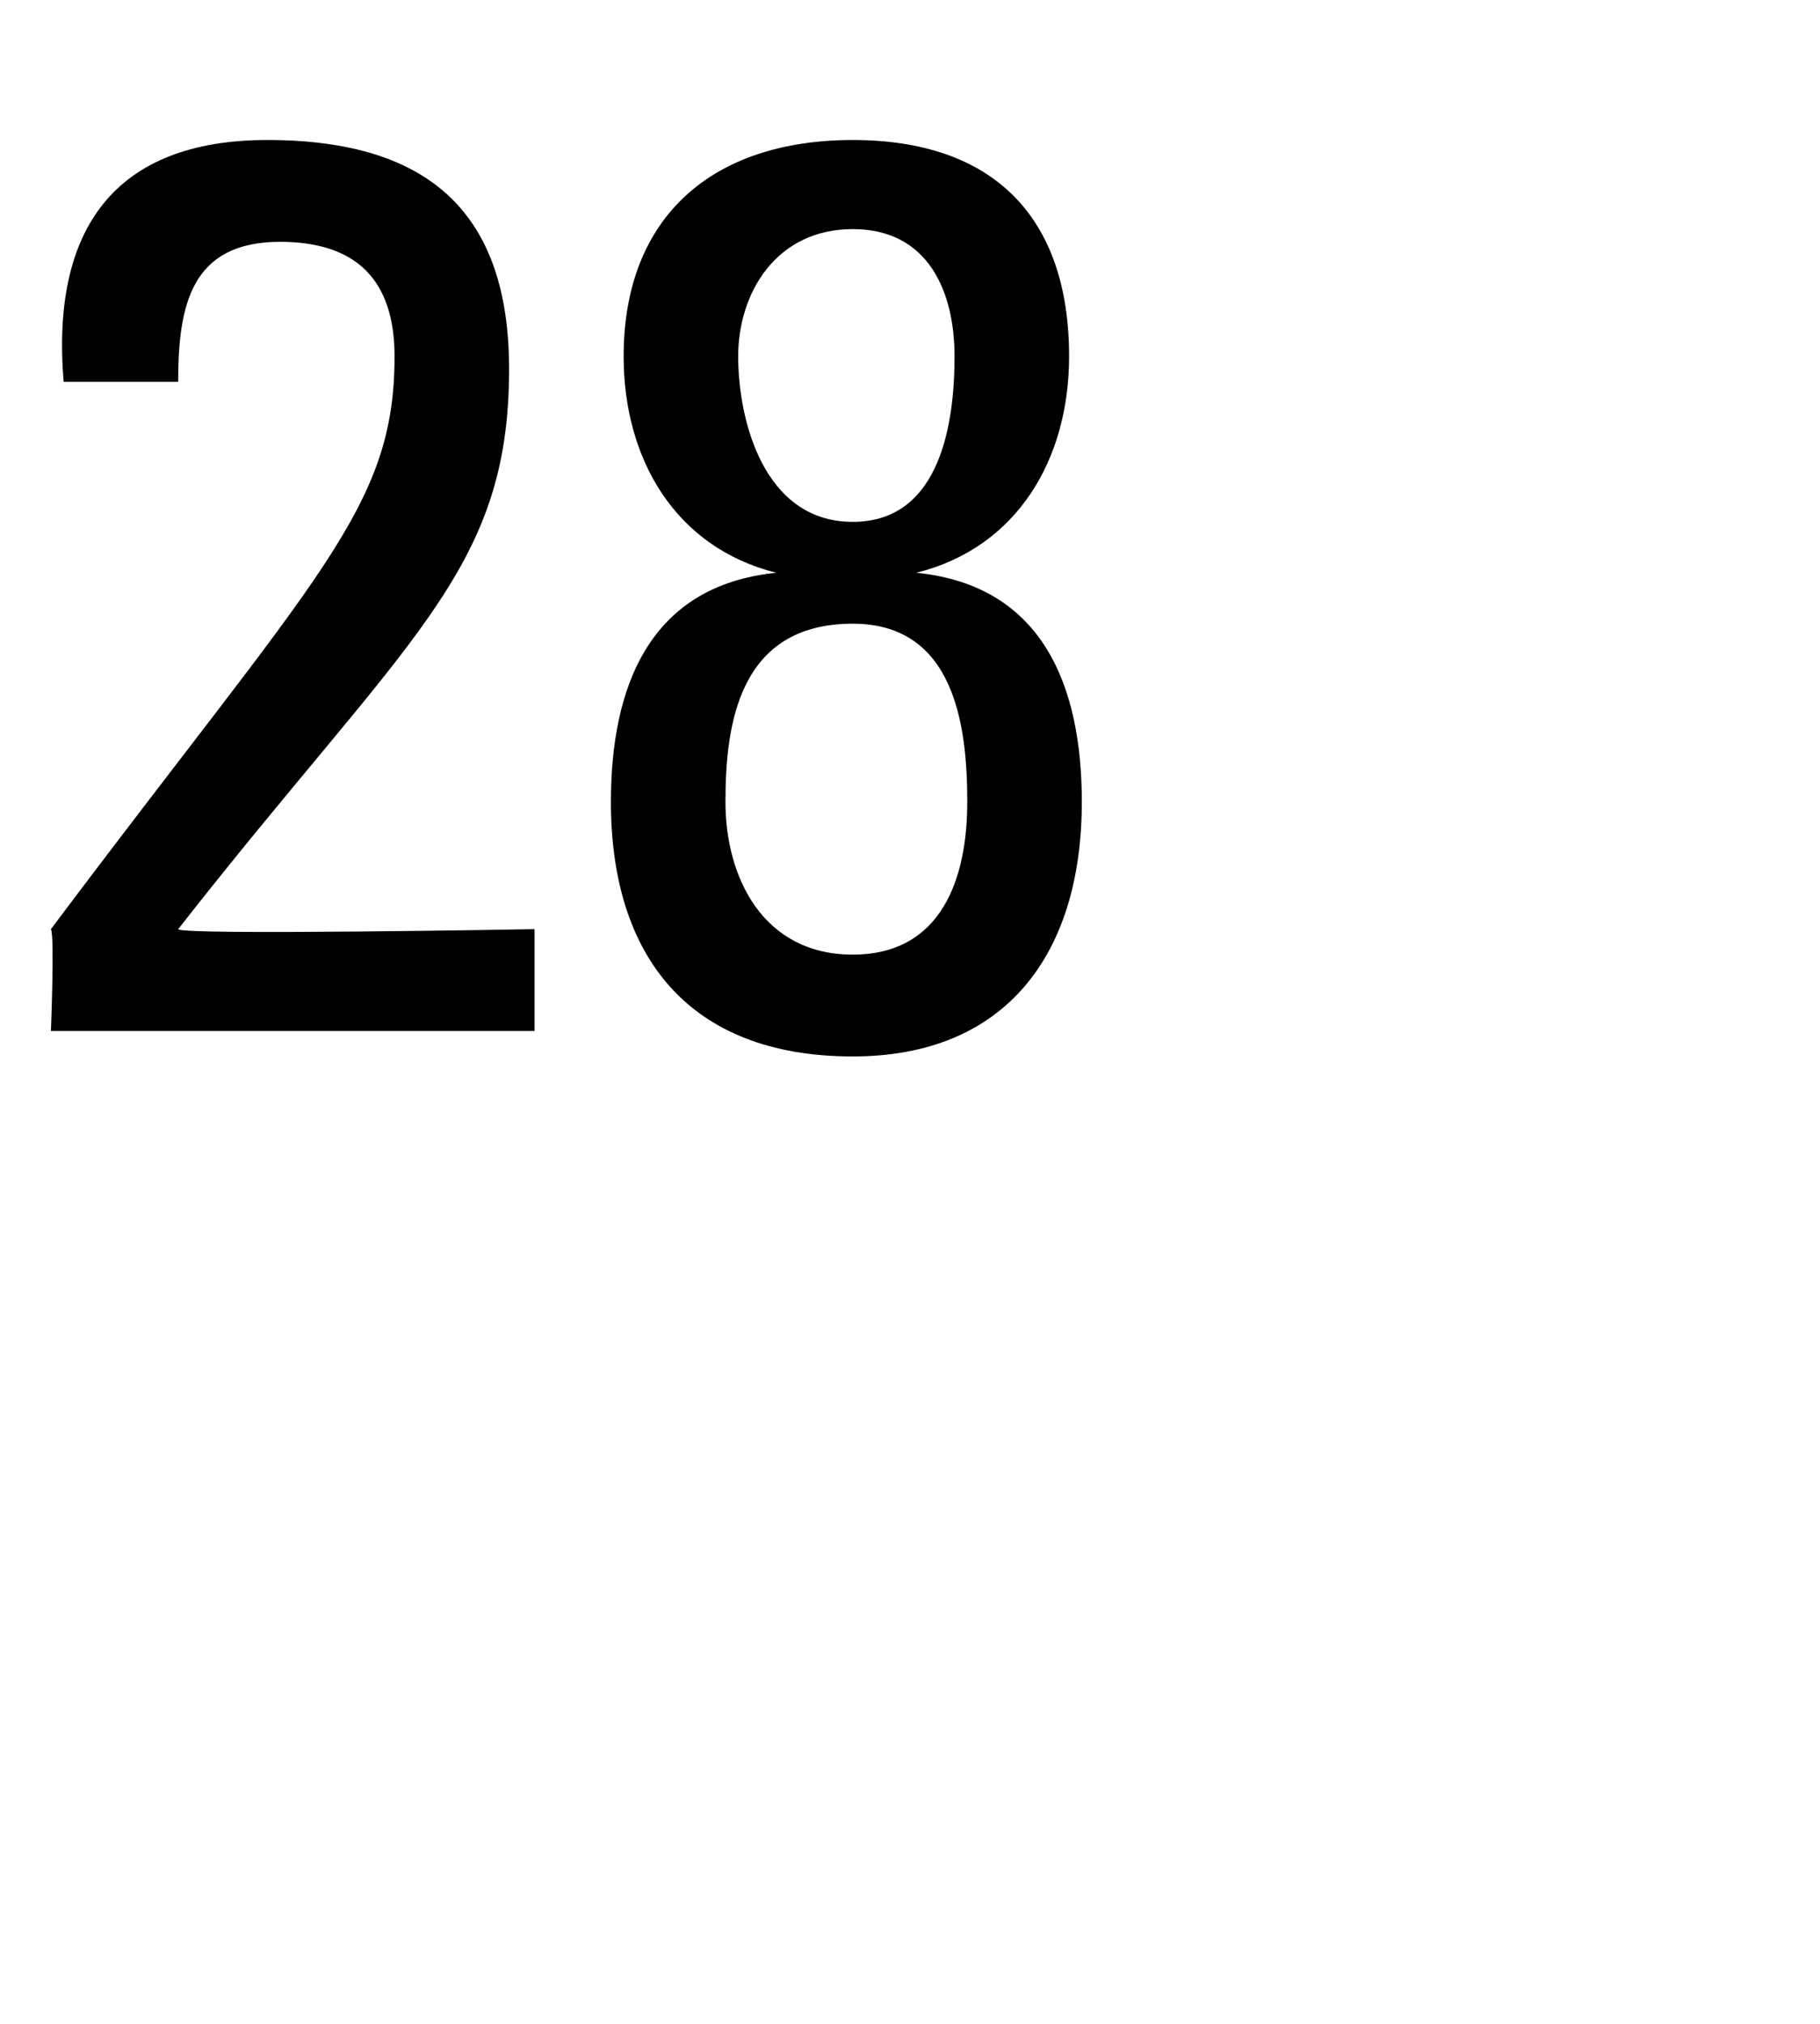 <svg xmlns="http://www.w3.org/2000/svg" version="1.1" width="14.3px" height="15.9px" viewBox="0 0 14.3 15.9"><desc>28</desc><defs/><g id="Polygon111929"><path d="m.4 8.1c0 0 .03-.75 0-.8c2.1-2.8 2.7-3.3 2.7-4.5c0-.6-.3-.9-.9-.9c-.7 0-.8.5-.8 1.1c0 0-.9 0-.9 0c-.1-1.2.4-1.9 1.6-1.9c1.3 0 1.9.6 1.9 1.8c0 1.6-.8 2.1-2.6 4.4c.01.05 2.8 0 2.8 0l0 .8l-3.8 0zm7.2-1.8c0-.6-.1-1.4-.9-1.4c-.9 0-1 .8-1 1.4c0 .6.3 1.2 1 1.2c.7 0 .9-.6.9-1.2zm-.4-1.8c0 0 .03-.02 0 0c1 .1 1.3.9 1.3 1.8c0 1.2-.6 2-1.8 2c-1.3 0-1.9-.8-1.9-2c0-.9.3-1.7 1.3-1.8c-.01-.02 0 0 0 0c0 0-.01-.03 0 0c-.8-.2-1.2-.9-1.2-1.7c0-1.1.7-1.7 1.8-1.7c1.1 0 1.7.6 1.7 1.7c0 .8-.4 1.5-1.2 1.7c.03-.03 0 0 0 0zm.3-1.7c0-.5-.2-1-.8-1c-.6 0-.9.5-.9 1c0 .5.2 1.3.9 1.3c.7 0 .8-.8.8-1.3z" stroke="none" fill="#000"/></g></svg>